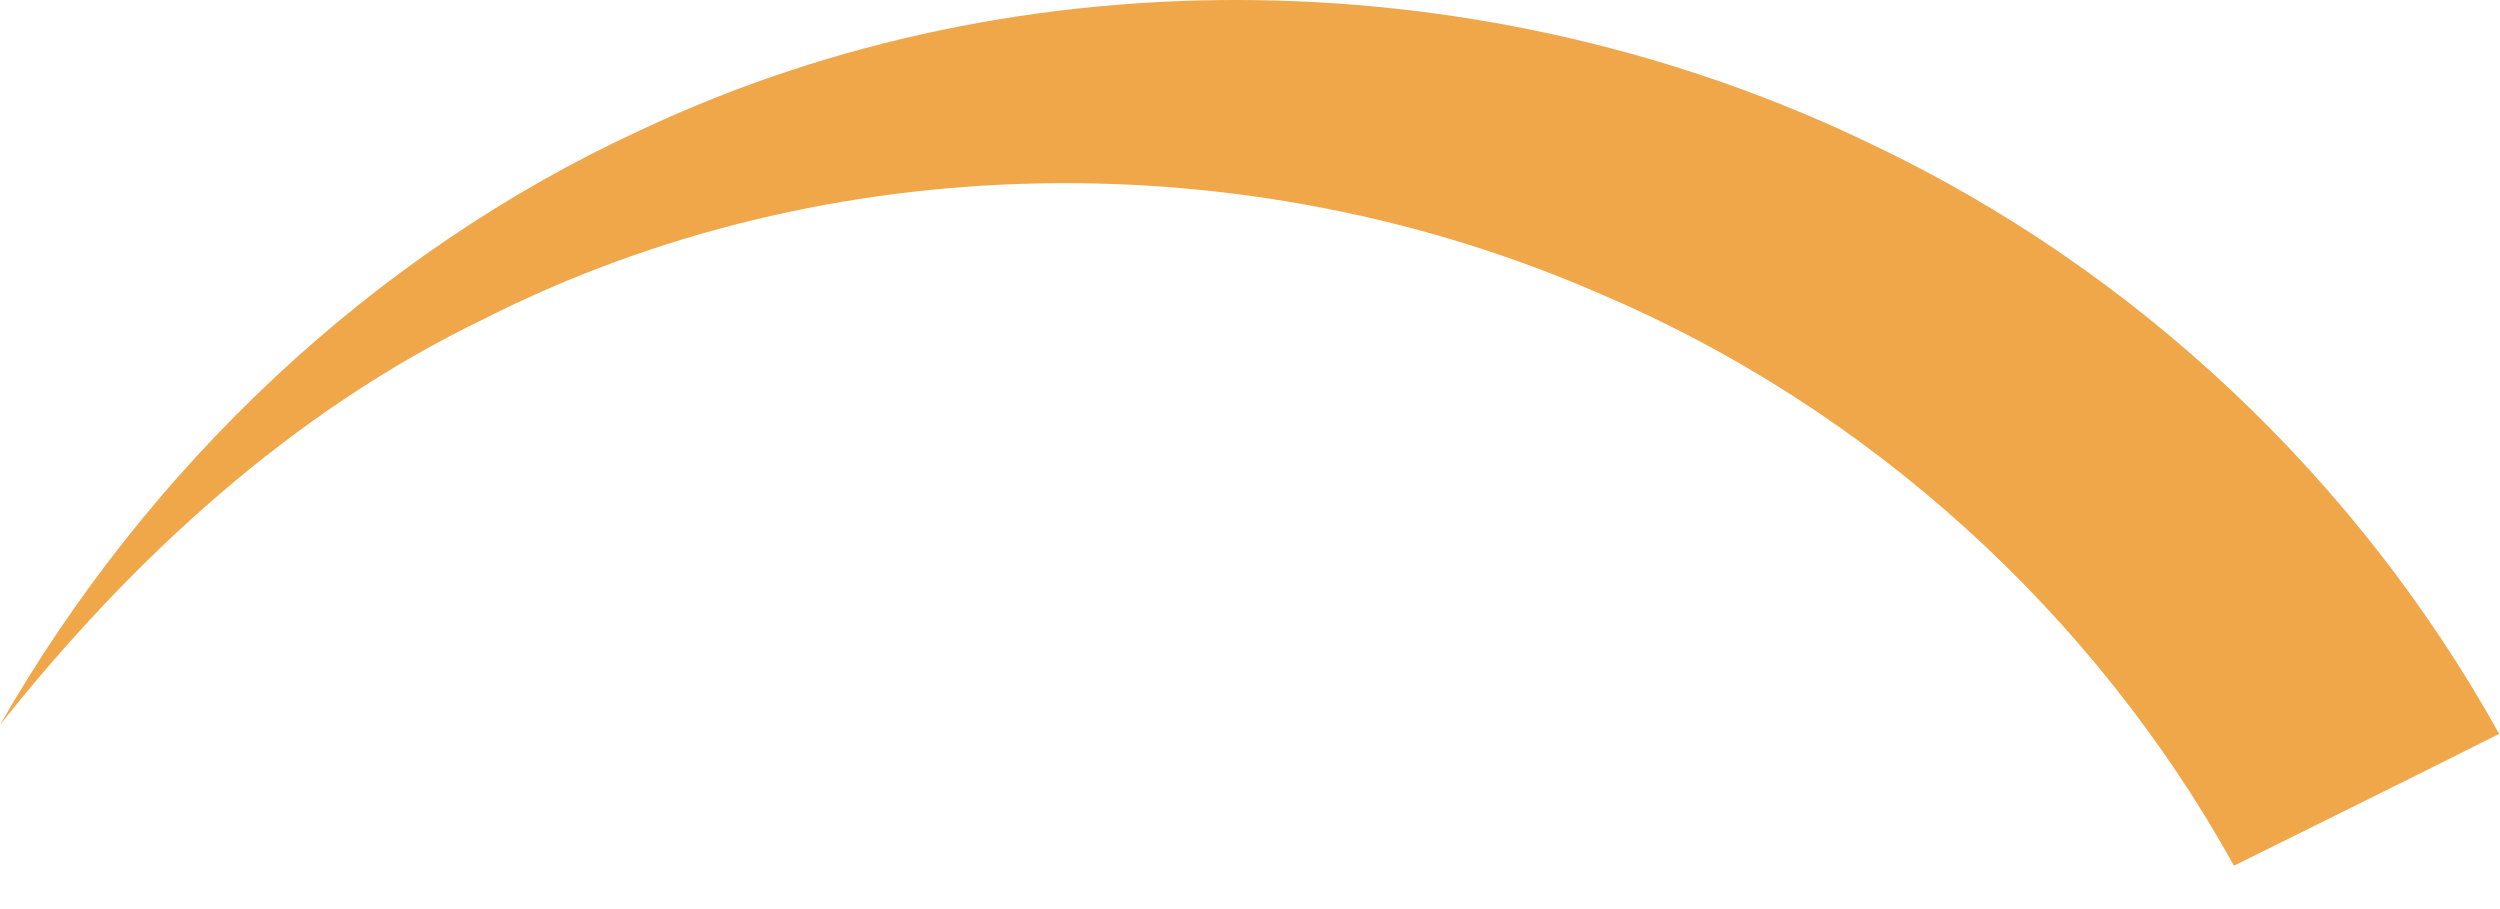 <?xml version="1.0" encoding="utf-8"?>
<svg xmlns="http://www.w3.org/2000/svg" fill="none" height="100%" overflow="visible" preserveAspectRatio="none" style="display: block;" viewBox="0 0 44 16" width="100%">
<path d="M11.275 2.29C18.04 -0.896 26.236 -0.707 32.947 2.542C37.589 4.746 41.491 8.425 43.985 12.916C42.432 13.699 40.873 14.464 39.318 15.236C36.842 10.771 32.868 7.17 28.165 5.172C21.967 2.466 14.568 2.546 8.514 5.615C5.129 7.246 2.321 9.836 0 12.758C2.591 8.238 6.529 4.476 11.275 2.29Z" fill="#F0A749" id="Vector"/>
</svg>